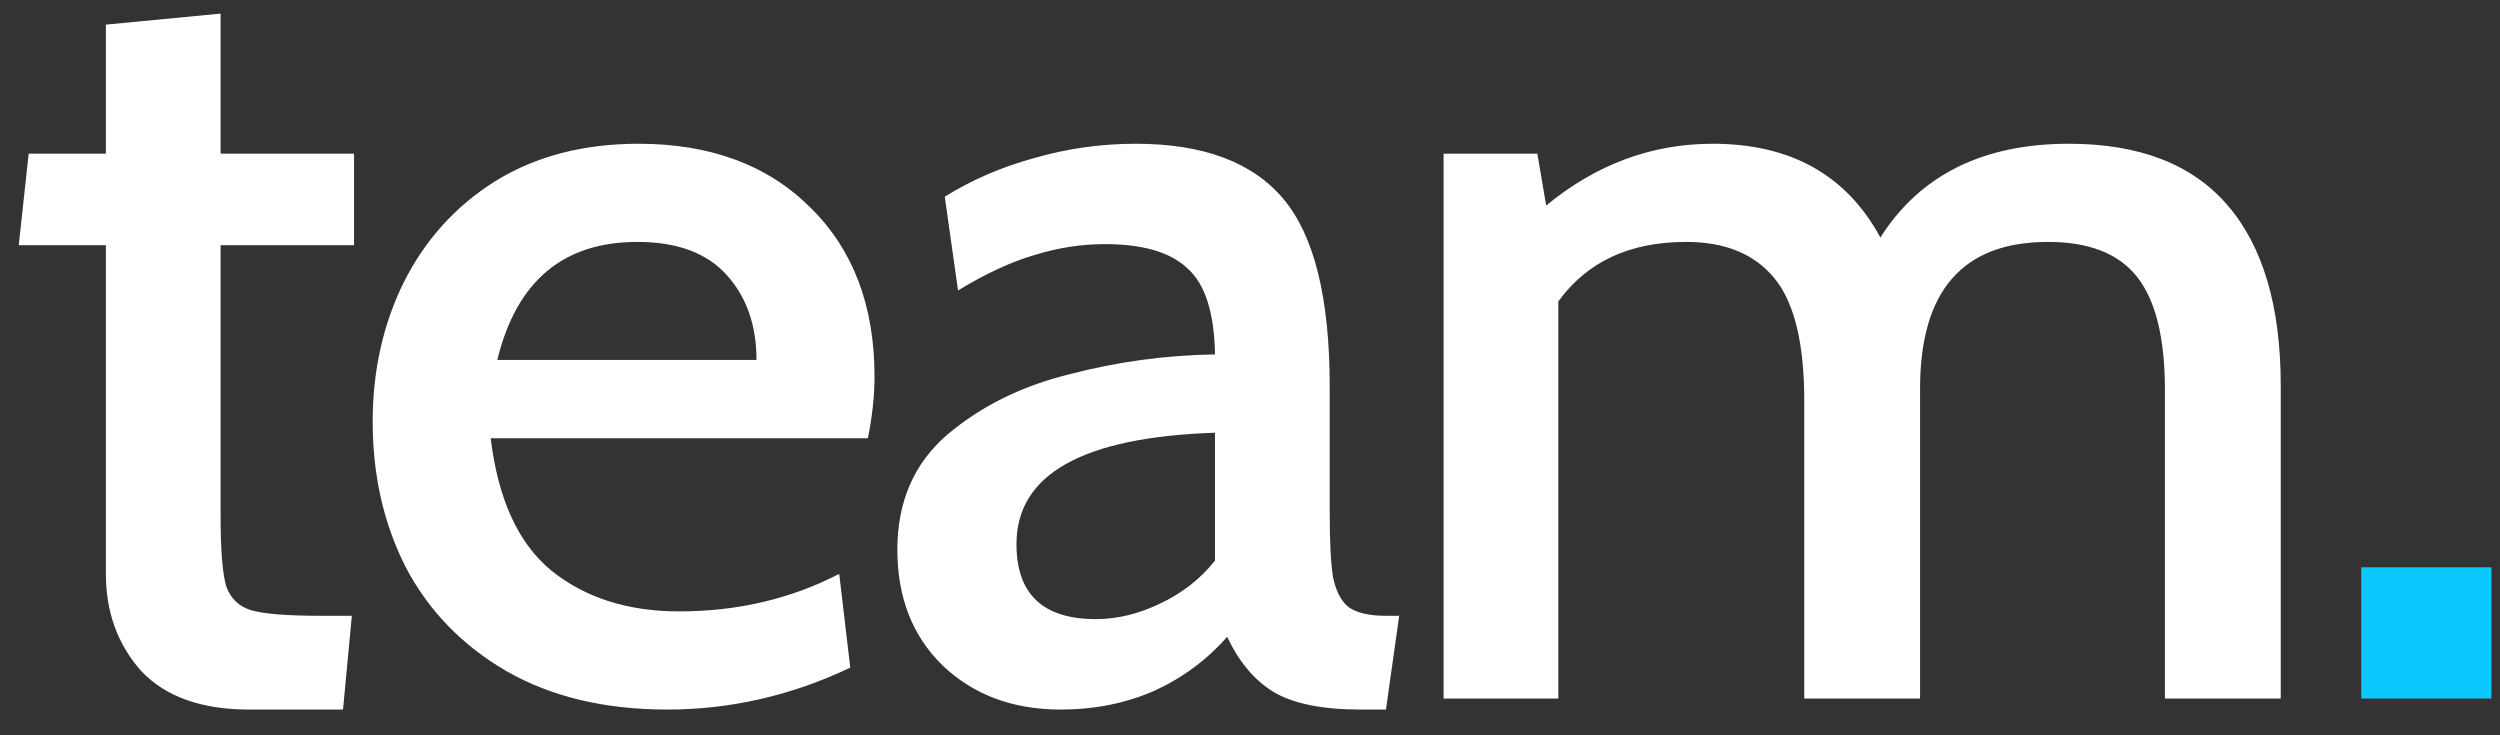 <svg width="68" height="20" viewBox="0 0 68 20" fill="none" xmlns="http://www.w3.org/2000/svg">
<rect x="0" y="0" width="68" height="20" fill="#333333" stroke="none"/>
<path d="M6.78 19.3C5.48 19.3 4.5 18.95 3.84 18.25C3.2 17.53 2.88 16.65 2.88 15.61V6.67H0.51L0.78 4.18H2.88V0.67L6 0.37V4.18H9.63V6.67H6V14.02C6 14.94 6.05 15.58 6.15 15.94C6.27 16.28 6.5 16.5 6.84 16.6C7.18 16.7 7.82 16.75 8.76 16.75H9.57L9.33 19.3H6.78ZM18.147 19.3C16.447 19.3 14.987 18.95 13.767 18.25C12.567 17.55 11.657 16.61 11.037 15.43C10.437 14.25 10.137 12.93 10.137 11.47C10.137 10.09 10.417 8.83 10.977 7.69C11.557 6.53 12.387 5.61 13.467 4.93C14.567 4.25 15.867 3.91 17.367 3.91C19.327 3.91 20.887 4.49 22.047 5.65C23.207 6.79 23.787 8.32 23.787 10.24C23.787 10.76 23.727 11.32 23.607 11.92H13.347C13.547 13.58 14.097 14.78 14.997 15.52C15.917 16.26 17.077 16.63 18.477 16.63C20.057 16.63 21.507 16.29 22.827 15.61L23.127 18.16C21.527 18.92 19.867 19.3 18.147 19.3ZM20.577 9.79C20.577 8.85 20.307 8.08 19.767 7.48C19.227 6.88 18.417 6.58 17.337 6.58C15.317 6.58 14.047 7.65 13.527 9.79H20.577ZM28.848 19.3C27.548 19.3 26.478 18.9 25.638 18.1C24.818 17.3 24.408 16.25 24.408 14.95C24.408 13.65 24.858 12.61 25.758 11.83C26.678 11.05 27.788 10.5 29.088 10.18C30.388 9.84 31.708 9.66 33.048 9.64C33.028 8.5 32.778 7.72 32.298 7.3C31.838 6.86 31.088 6.64 30.048 6.64C29.408 6.64 28.768 6.74 28.128 6.94C27.508 7.12 26.818 7.44 26.058 7.9L25.698 5.35C26.438 4.89 27.248 4.54 28.128 4.3C29.028 4.04 29.948 3.91 30.888 3.91C32.728 3.91 34.068 4.41 34.908 5.41C35.748 6.41 36.168 8.11 36.168 10.51V13.96C36.168 14.74 36.198 15.32 36.258 15.7C36.338 16.08 36.478 16.35 36.678 16.51C36.898 16.67 37.238 16.75 37.698 16.75H38.058L37.698 19.3H37.008C35.968 19.3 35.178 19.14 34.638 18.82C34.118 18.5 33.698 18 33.378 17.32C32.838 17.94 32.178 18.43 31.398 18.79C30.618 19.13 29.768 19.3 28.848 19.3ZM29.808 16.84C30.388 16.84 30.968 16.7 31.548 16.42C32.148 16.14 32.648 15.75 33.048 15.25V11.77C29.448 11.89 27.648 12.9 27.648 14.8C27.648 16.16 28.368 16.84 29.808 16.84ZM56.276 3.91C58.196 3.91 59.636 4.47 60.596 5.59C61.556 6.71 62.036 8.34 62.036 10.48V19H58.886V10.6C58.886 9.2 58.636 8.18 58.136 7.54C57.636 6.9 56.826 6.58 55.706 6.58C53.386 6.58 52.226 7.91 52.226 10.57V19H49.076V10.9C49.076 9.34 48.806 8.23 48.266 7.57C47.726 6.91 46.926 6.58 45.866 6.58C44.326 6.58 43.166 7.12 42.386 8.2V19H39.266V4.18H41.816L42.056 5.59C43.416 4.47 44.926 3.91 46.586 3.91C48.706 3.91 50.226 4.76 51.146 6.46C52.226 4.76 53.936 3.91 56.276 3.91Z" fill="white"/>
<path d="M64.227 15.43H67.767V19H64.227V15.43Z" fill="#0BC8FF"/>
</svg>
